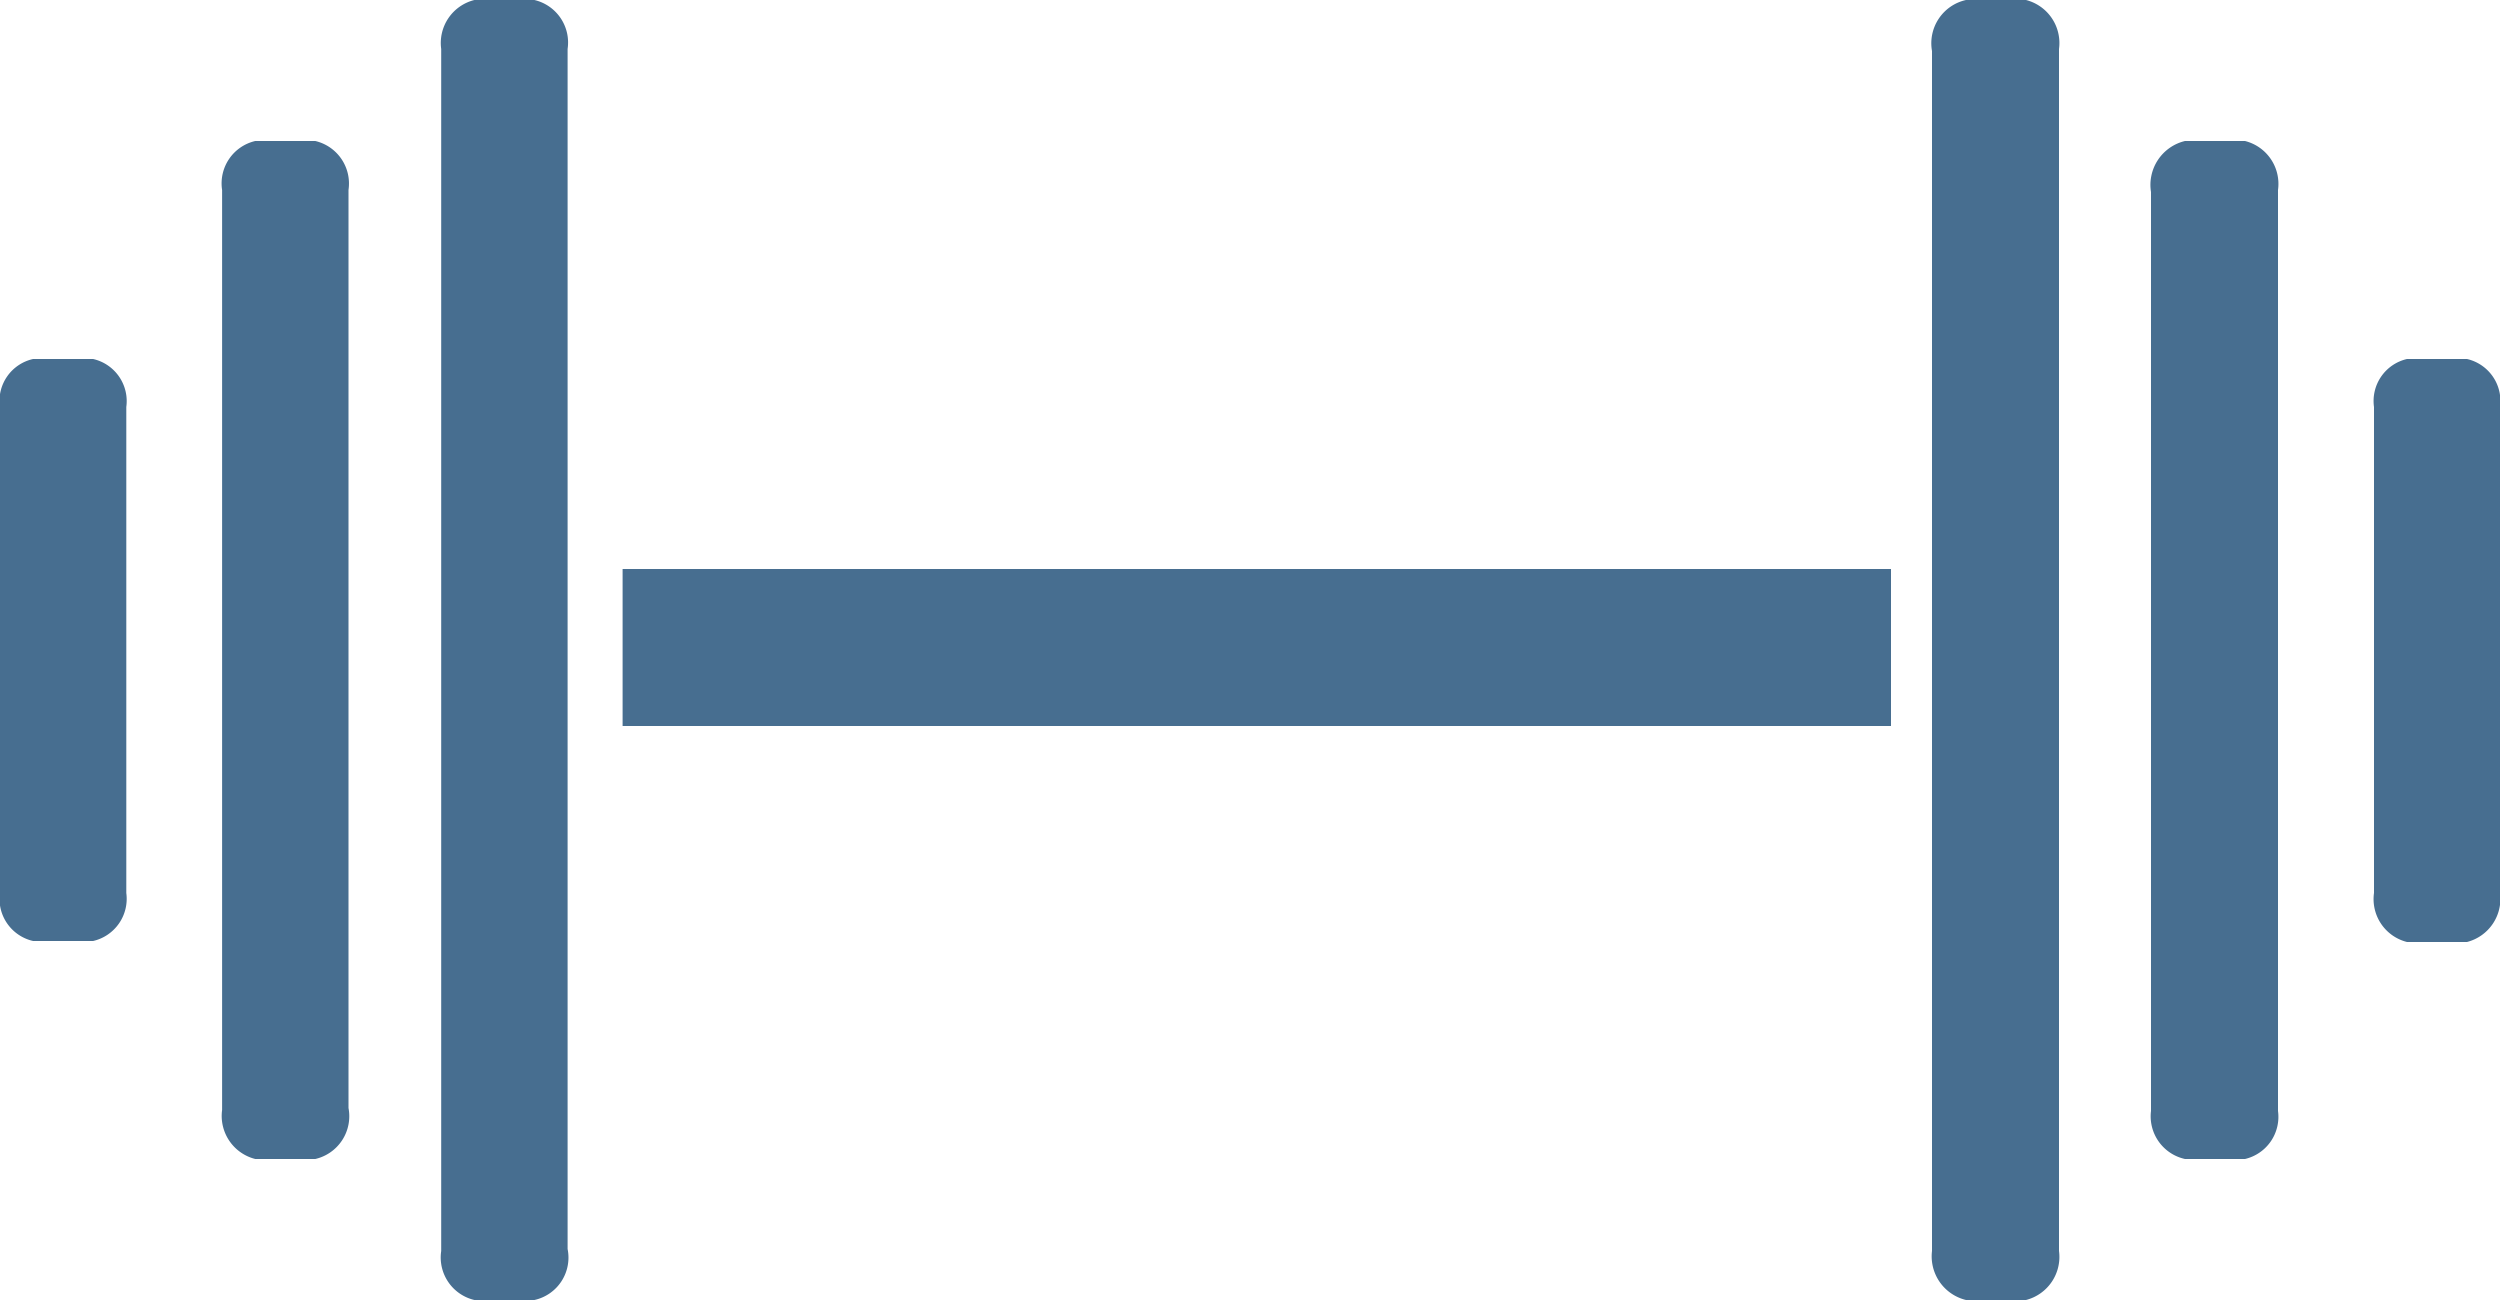 <svg xmlns="http://www.w3.org/2000/svg" width="25" height="13" viewBox="0 0 25 13">
  <defs>
    <style>
      .cls-1 {
        fill: #476e90;
        fill-rule: evenodd;
      }
    </style>
  </defs>
  <path class="cls-1" d="M1008.91,2716.26H996.226v-1.57h12.684v1.57ZM995.344,2722h-0.6a0.437,0.437,0,0,1-.332-0.49v-12.02a0.443,0.443,0,0,1,.332-0.49h0.6a0.437,0.437,0,0,1,.332.49v12A0.434,0.434,0,0,1,995.344,2722Zm-2.191-1.41h-0.6a0.444,0.444,0,0,1-.332-0.49v-9.2a0.435,0.435,0,0,1,.332-0.49h0.6a0.437,0.437,0,0,1,.332.49v9.18A0.439,0.439,0,0,1,993.153,2720.59Zm-2.222-2.18h-0.6a0.432,0.432,0,0,1-.332-0.48v-4.86a0.43,0.43,0,0,1,.332-0.48h0.6a0.432,0.432,0,0,1,.332.48v4.86A0.433,0.433,0,0,1,990.931,2718.41Zm18.729-9.41h0.6a0.444,0.444,0,0,1,.33.49v12.02a0.445,0.445,0,0,1-.33.49h-0.6a0.449,0.449,0,0,1-.34-0.49v-12A0.443,0.443,0,0,1,1009.66,2709Zm2.19,1.41h0.6a0.442,0.442,0,0,1,.33.49v9.21a0.433,0.433,0,0,1-.33.48h-0.6a0.437,0.437,0,0,1-.34-0.48v-9.19A0.451,0.451,0,0,1,1011.85,2710.41Zm2.22,2.18h0.6a0.431,0.431,0,0,1,.33.48v4.86a0.445,0.445,0,0,1-.33.49h-0.6a0.442,0.442,0,0,1-.33-0.49v-4.86A0.431,0.431,0,0,1,1014.07,2712.59Z" transform="translate(-990 -2709)"/>
</svg>
